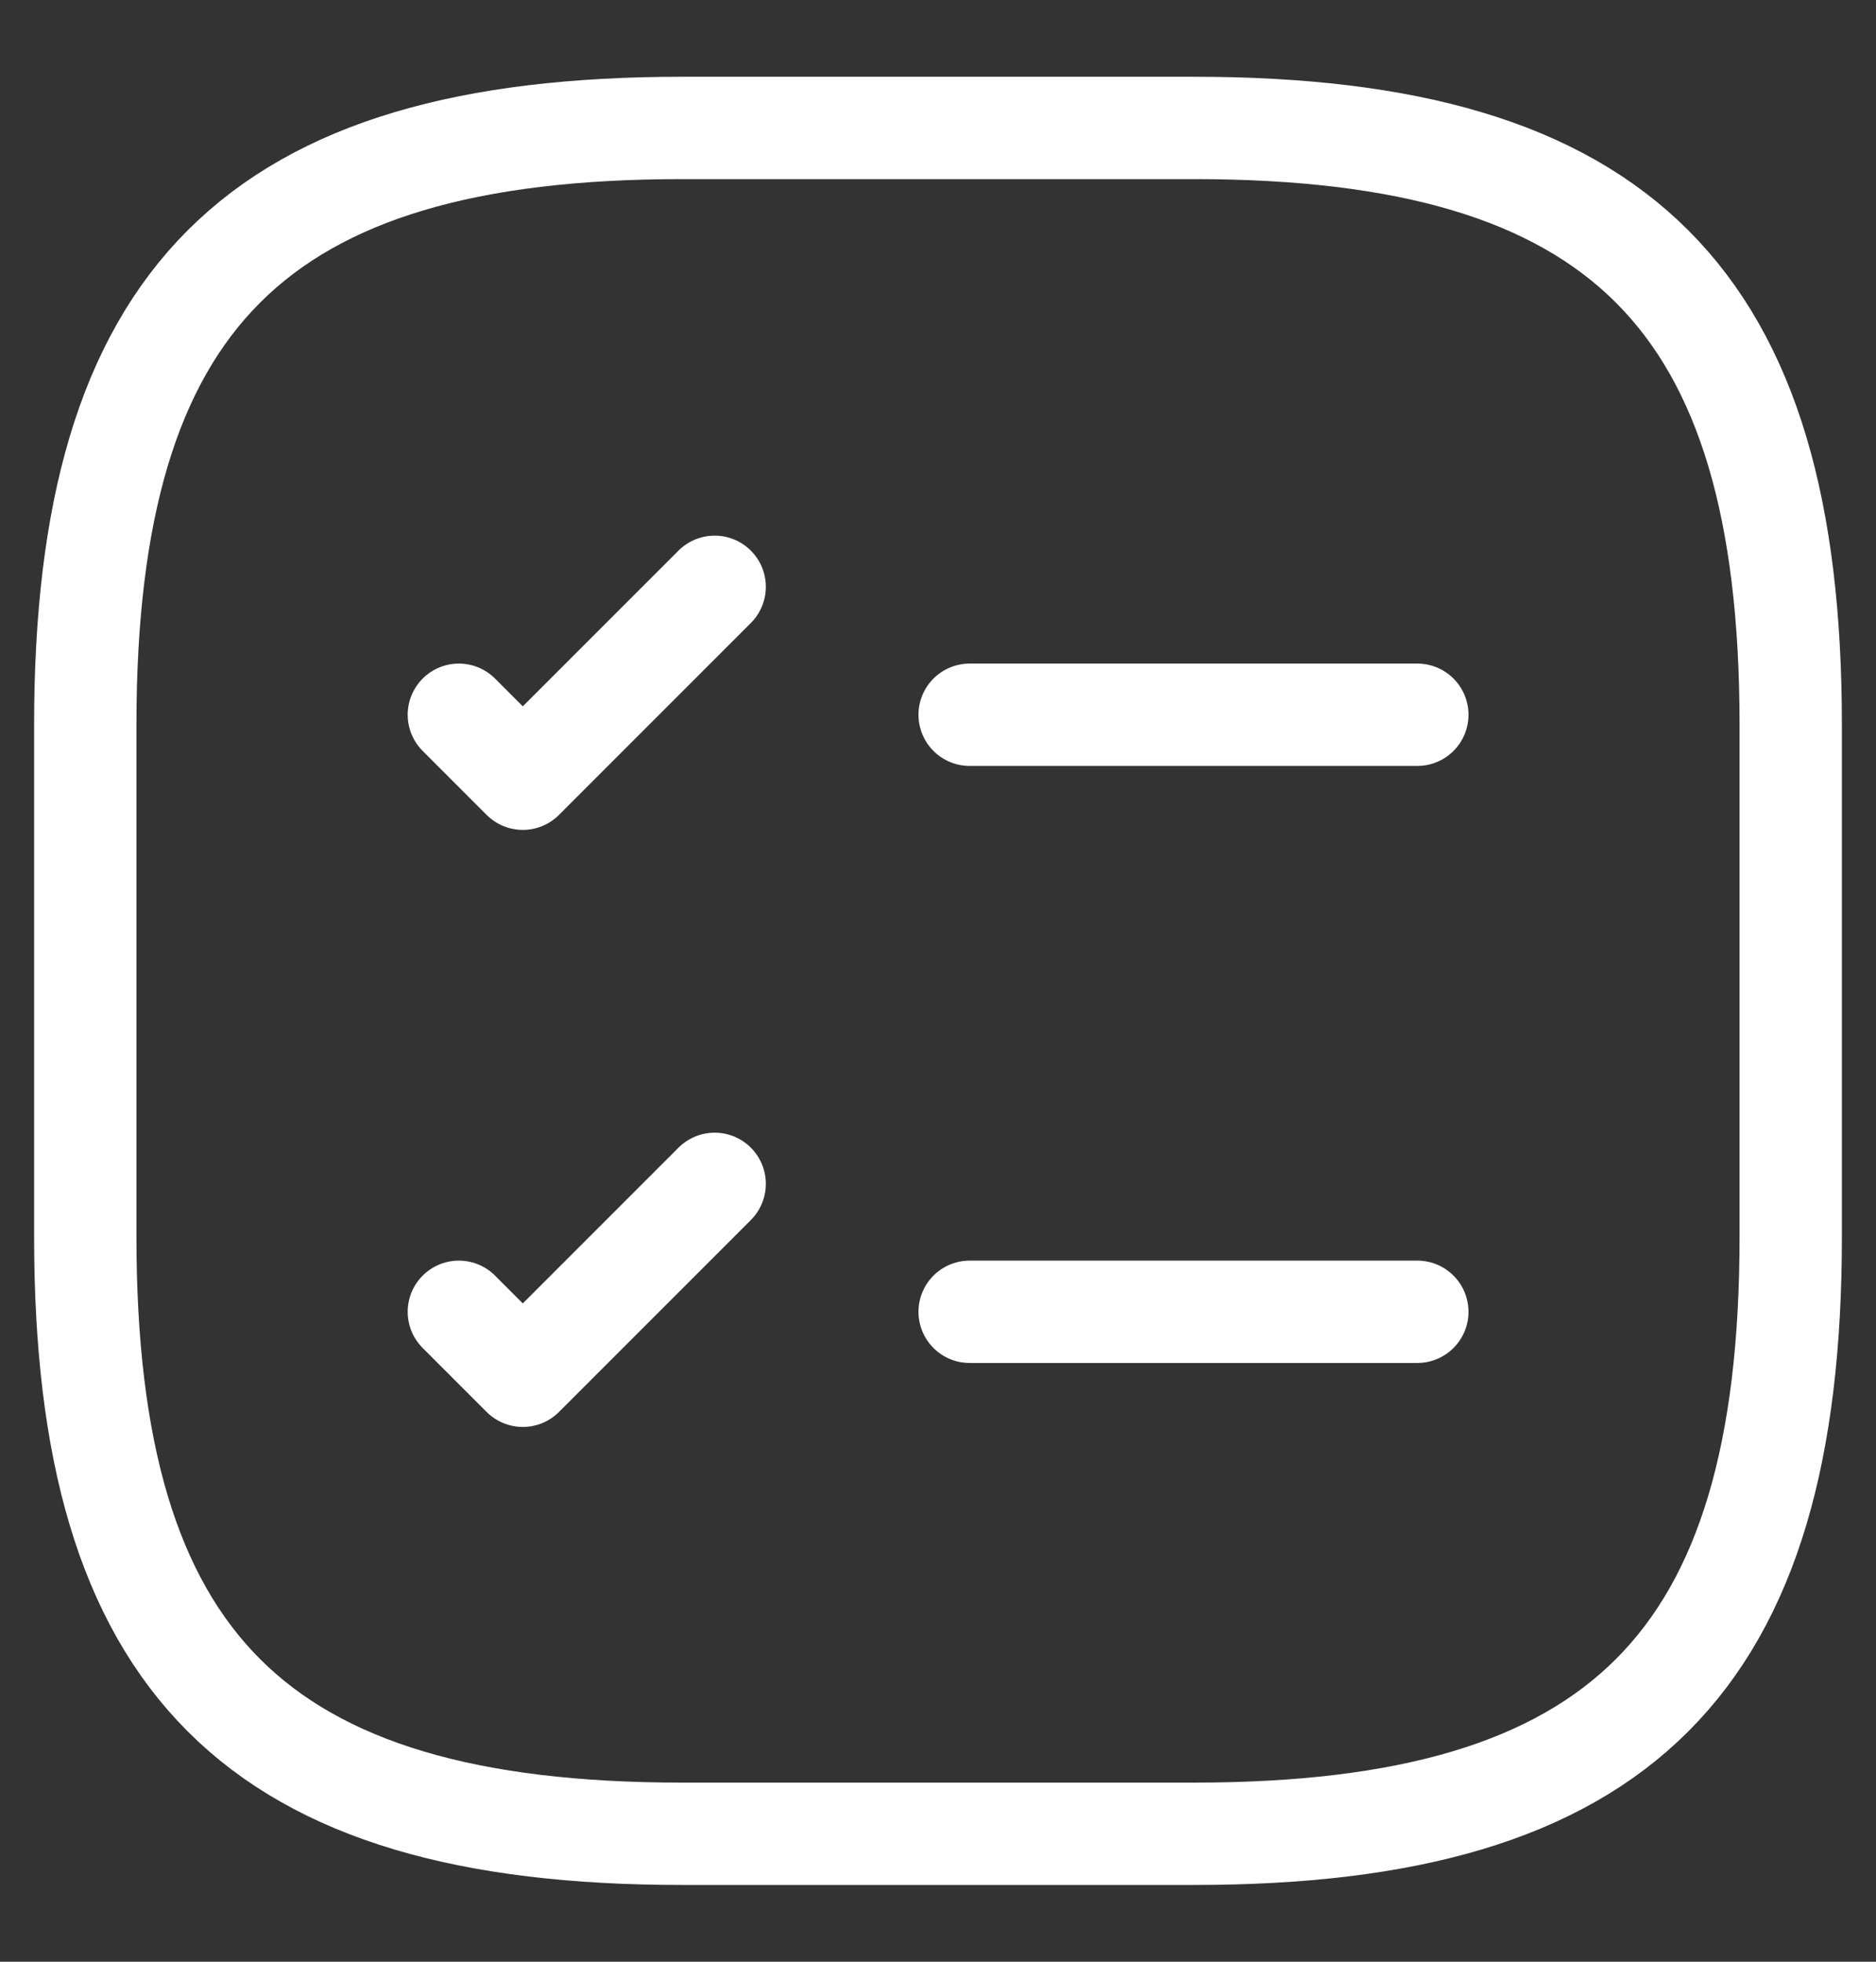 <svg width="22" height="23" viewBox="0 0 22 23" fill="none" xmlns="http://www.w3.org/2000/svg">
<rect x="0" y="0" width="22" height="23" fill="#333333" stroke="none"/>
<path d="M11.371 8.38H16.621" stroke="white" stroke-width="1.2" stroke-linecap="round" stroke-linejoin="round"/>
<path d="M5.381 8.38L6.131 9.13L8.381 6.88" stroke="white" stroke-width="1.2" stroke-linecap="round" stroke-linejoin="round"/>
<path d="M11.371 15.38H16.621" stroke="white" stroke-width="1.2" stroke-linecap="round" stroke-linejoin="round"/>
<path d="M5.381 15.38L6.131 16.13L8.381 13.88" stroke="white" stroke-width="1.2" stroke-linecap="round" stroke-linejoin="round"/>
<path d="M8 21.5H14C19 21.5 21 19.5 21 14.5V8.5C21 3.5 19 1.5 14 1.5H8C3 1.5 1 3.5 1 8.5V14.5C1 19.5 3 21.5 8 21.5Z" stroke="white" stroke-width="1.2" stroke-linecap="round" stroke-linejoin="round"/>
</svg>
